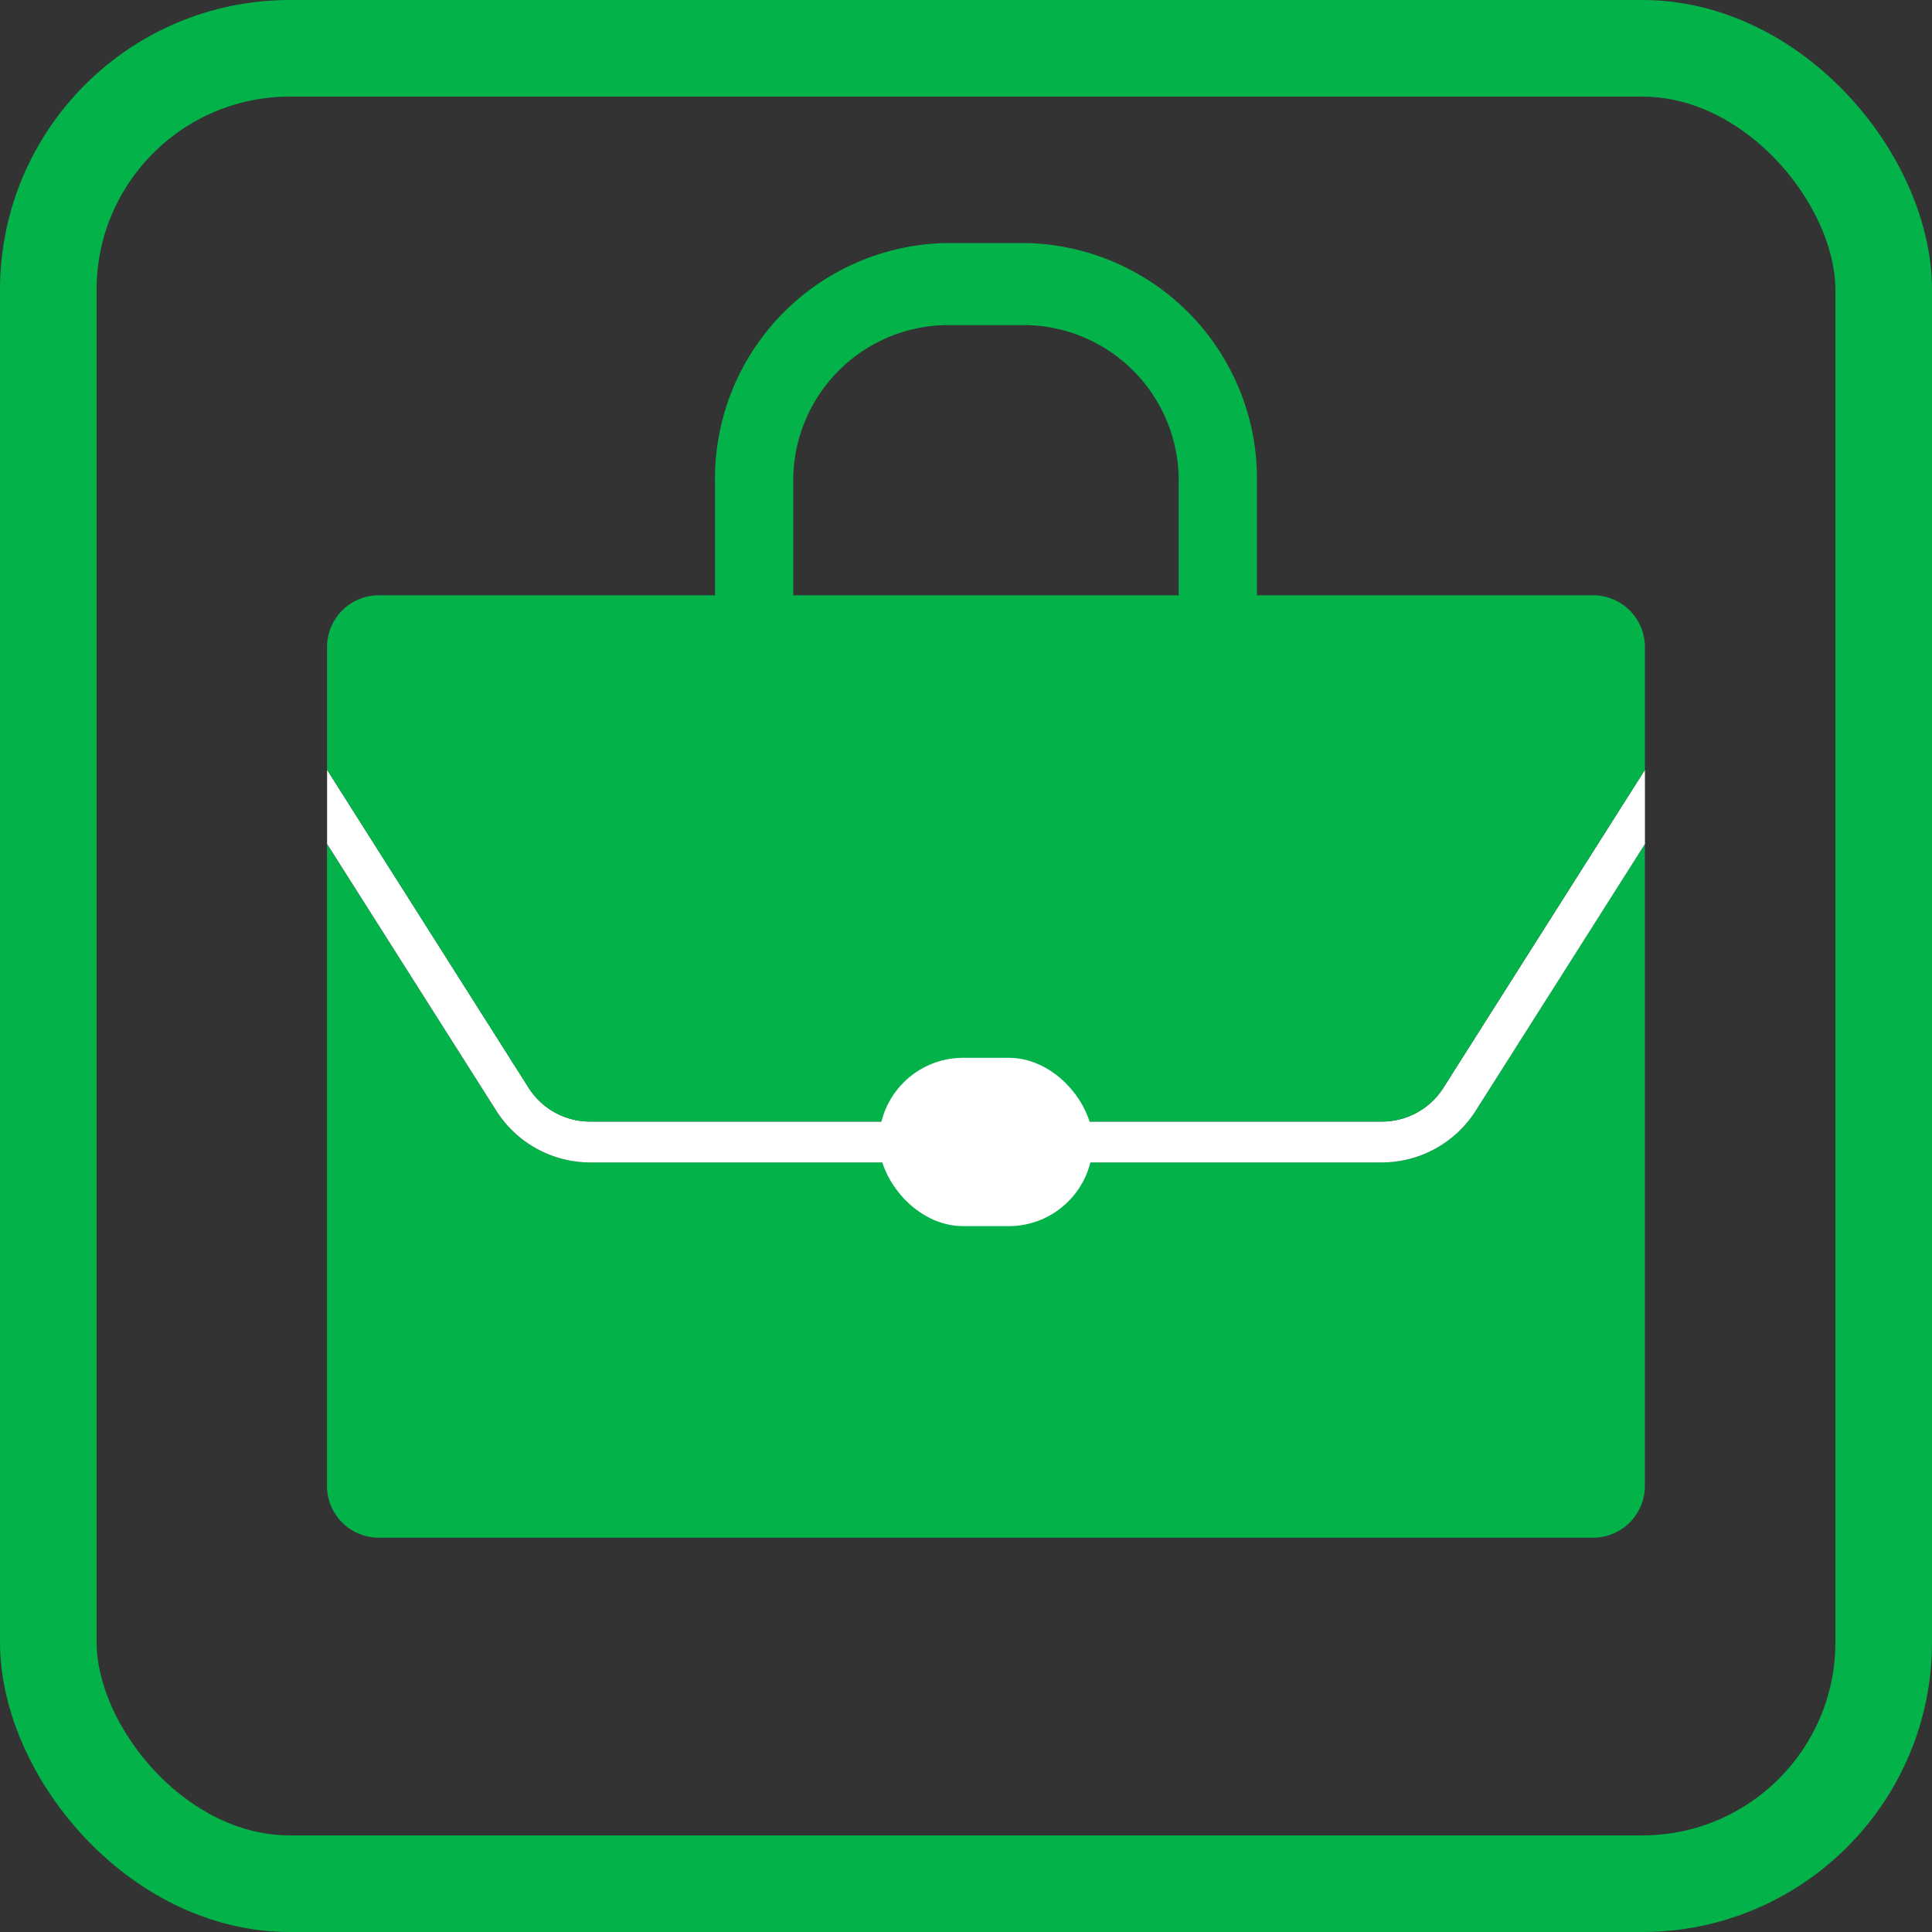 <svg id="ビジネスアイコン" xmlns="http://www.w3.org/2000/svg" width="40" height="40" viewBox="0 0 40 40">
  <rect x="0" y="0" width="40" height="40" fill="#333333" stroke="none"/>
  <g id="長方形_95" data-name="長方形 95" fill="none" stroke="#04b24a" stroke-width="2">
    <rect width="40" height="40" rx="6" stroke="none"/>
    <rect x="1" y="1" width="38" height="38" rx="5" fill="none"/>
  </g>
  <g id="グループ_2682" data-name="グループ 2682" transform="translate(6.77 5.033)">
    <g id="グループ_2762" data-name="グループ 2762" transform="translate(0 10.902)">
      <path id="パス_7298" data-name="パス 7298" d="M1466.683,597.03a2.306,2.306,0,0,1-1.948,1.095h-16.413a2.307,2.307,0,0,1-1.948-1.095l-3.488-5.5v13.264a1.073,1.073,0,0,0,1.047,1.1h25.191a1.073,1.073,0,0,0,1.047-1.1V591.527Z" transform="translate(-1442.886 -589.993)" fill="#04b24a"/>
      <path id="パス_7299" data-name="パス 7299" d="M1448.323,593.918h16.413a2.306,2.306,0,0,0,1.948-1.095l3.489-5.5v-1.534l-4.163,6.568a1.508,1.508,0,0,1-1.273.715h-16.413a1.508,1.508,0,0,1-1.273-.715l-4.163-6.568v1.534l3.488,5.5A2.307,2.307,0,0,0,1448.323,593.918Z" transform="translate(-1442.886 -585.786)" fill="#fff"/>
    </g>
    <path id="パス_7300" data-name="パス 7300" d="M1469.125,552.287h-6.986V549.98a4.88,4.88,0,0,0-4.757-4.985h-1.705a4.88,4.88,0,0,0-4.757,4.985v2.307h-6.986a1.073,1.073,0,0,0-1.047,1.1V555.9l4.163,6.568a1.508,1.508,0,0,0,1.273.715h16.413a1.508,1.508,0,0,0,1.273-.715l4.163-6.568v-2.513A1.073,1.073,0,0,0,1469.125,552.287Zm-16.585-2.307a3.218,3.218,0,0,1,3.137-3.287h1.705a3.218,3.218,0,0,1,3.137,3.287v2.307h-7.979Z" transform="translate(-1442.886 -544.995)" fill="#04b24a"/>
    <rect id="長方形_691" data-name="長方形 691" width="4.429" height="3.485" rx="1.742" transform="translate(11.428 16.868)" fill="#fff"/>
  </g>
</svg>
